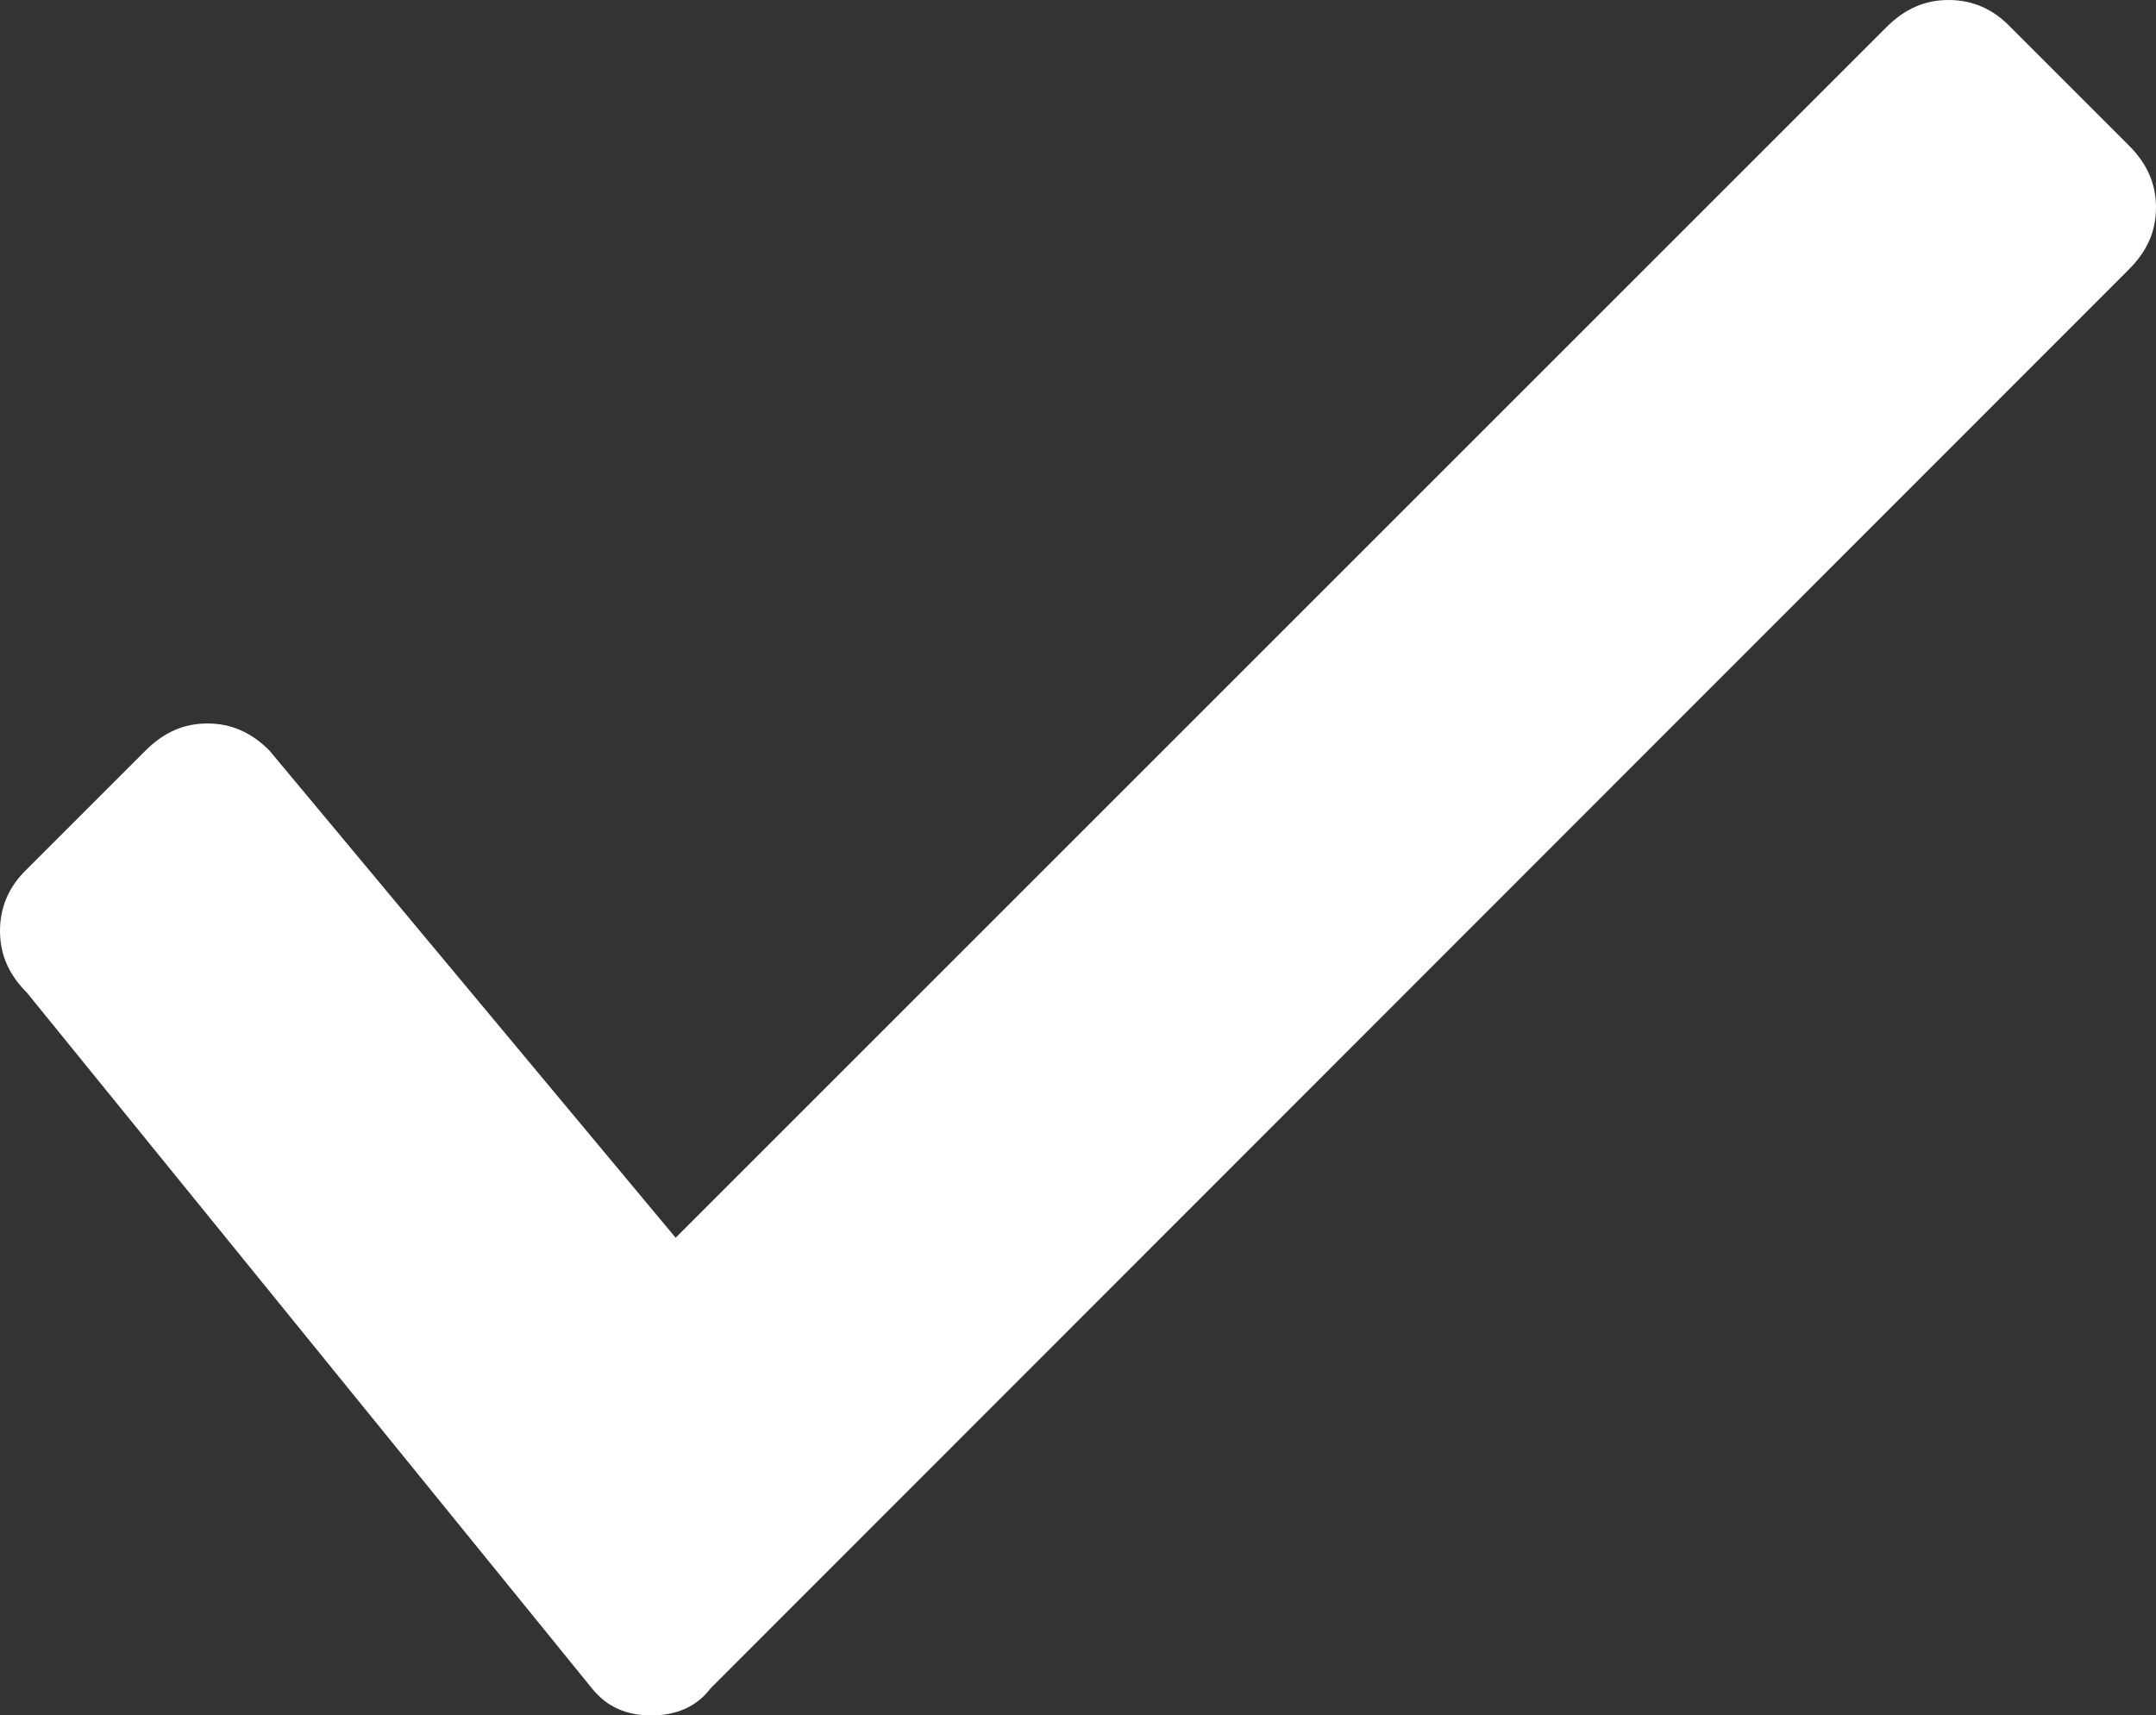<!-- Generator: Adobe Illustrator 24.0.3, SVG Export Plug-In  -->
<svg version="1.1" xmlns="http://www.w3.org/2000/svg" xmlns:xlink="http://www.w3.org/1999/xlink" x="0px" y="0px" width="24.73px"
	 height="19.68px" viewBox="0 0 24.73 19.68" style="enable-background:new 0 0 24.73 19.68;" xml:space="preserve">
<rect x="0" y="0" width="24.73" height="19.68" fill="#333333" stroke="none"/>
<style type="text/css">
	.st0{fill:#FFFFFF;}
</style>
<defs>
</defs>
<path class="st0" d="M24.42,3.09c0.21-0.21,0.31-0.44,0.31-0.71s-0.1-0.5-0.31-0.71l-1.36-1.36C22.86,0.1,22.62,0,22.35,0
	s-0.5,0.1-0.71,0.31L7.75,14.2L3.09,8.61C2.88,8.4,2.65,8.3,2.38,8.3c-0.27,0-0.5,0.1-0.71,0.31L0.31,9.97
	C0.1,10.17,0,10.41,0,10.68c0,0.27,0.1,0.5,0.31,0.71l6.48,7.98c0.17,0.21,0.39,0.31,0.68,0.31c0.29,0,0.52-0.1,0.68-0.31
	L24.42,3.09z"/>
</svg>
